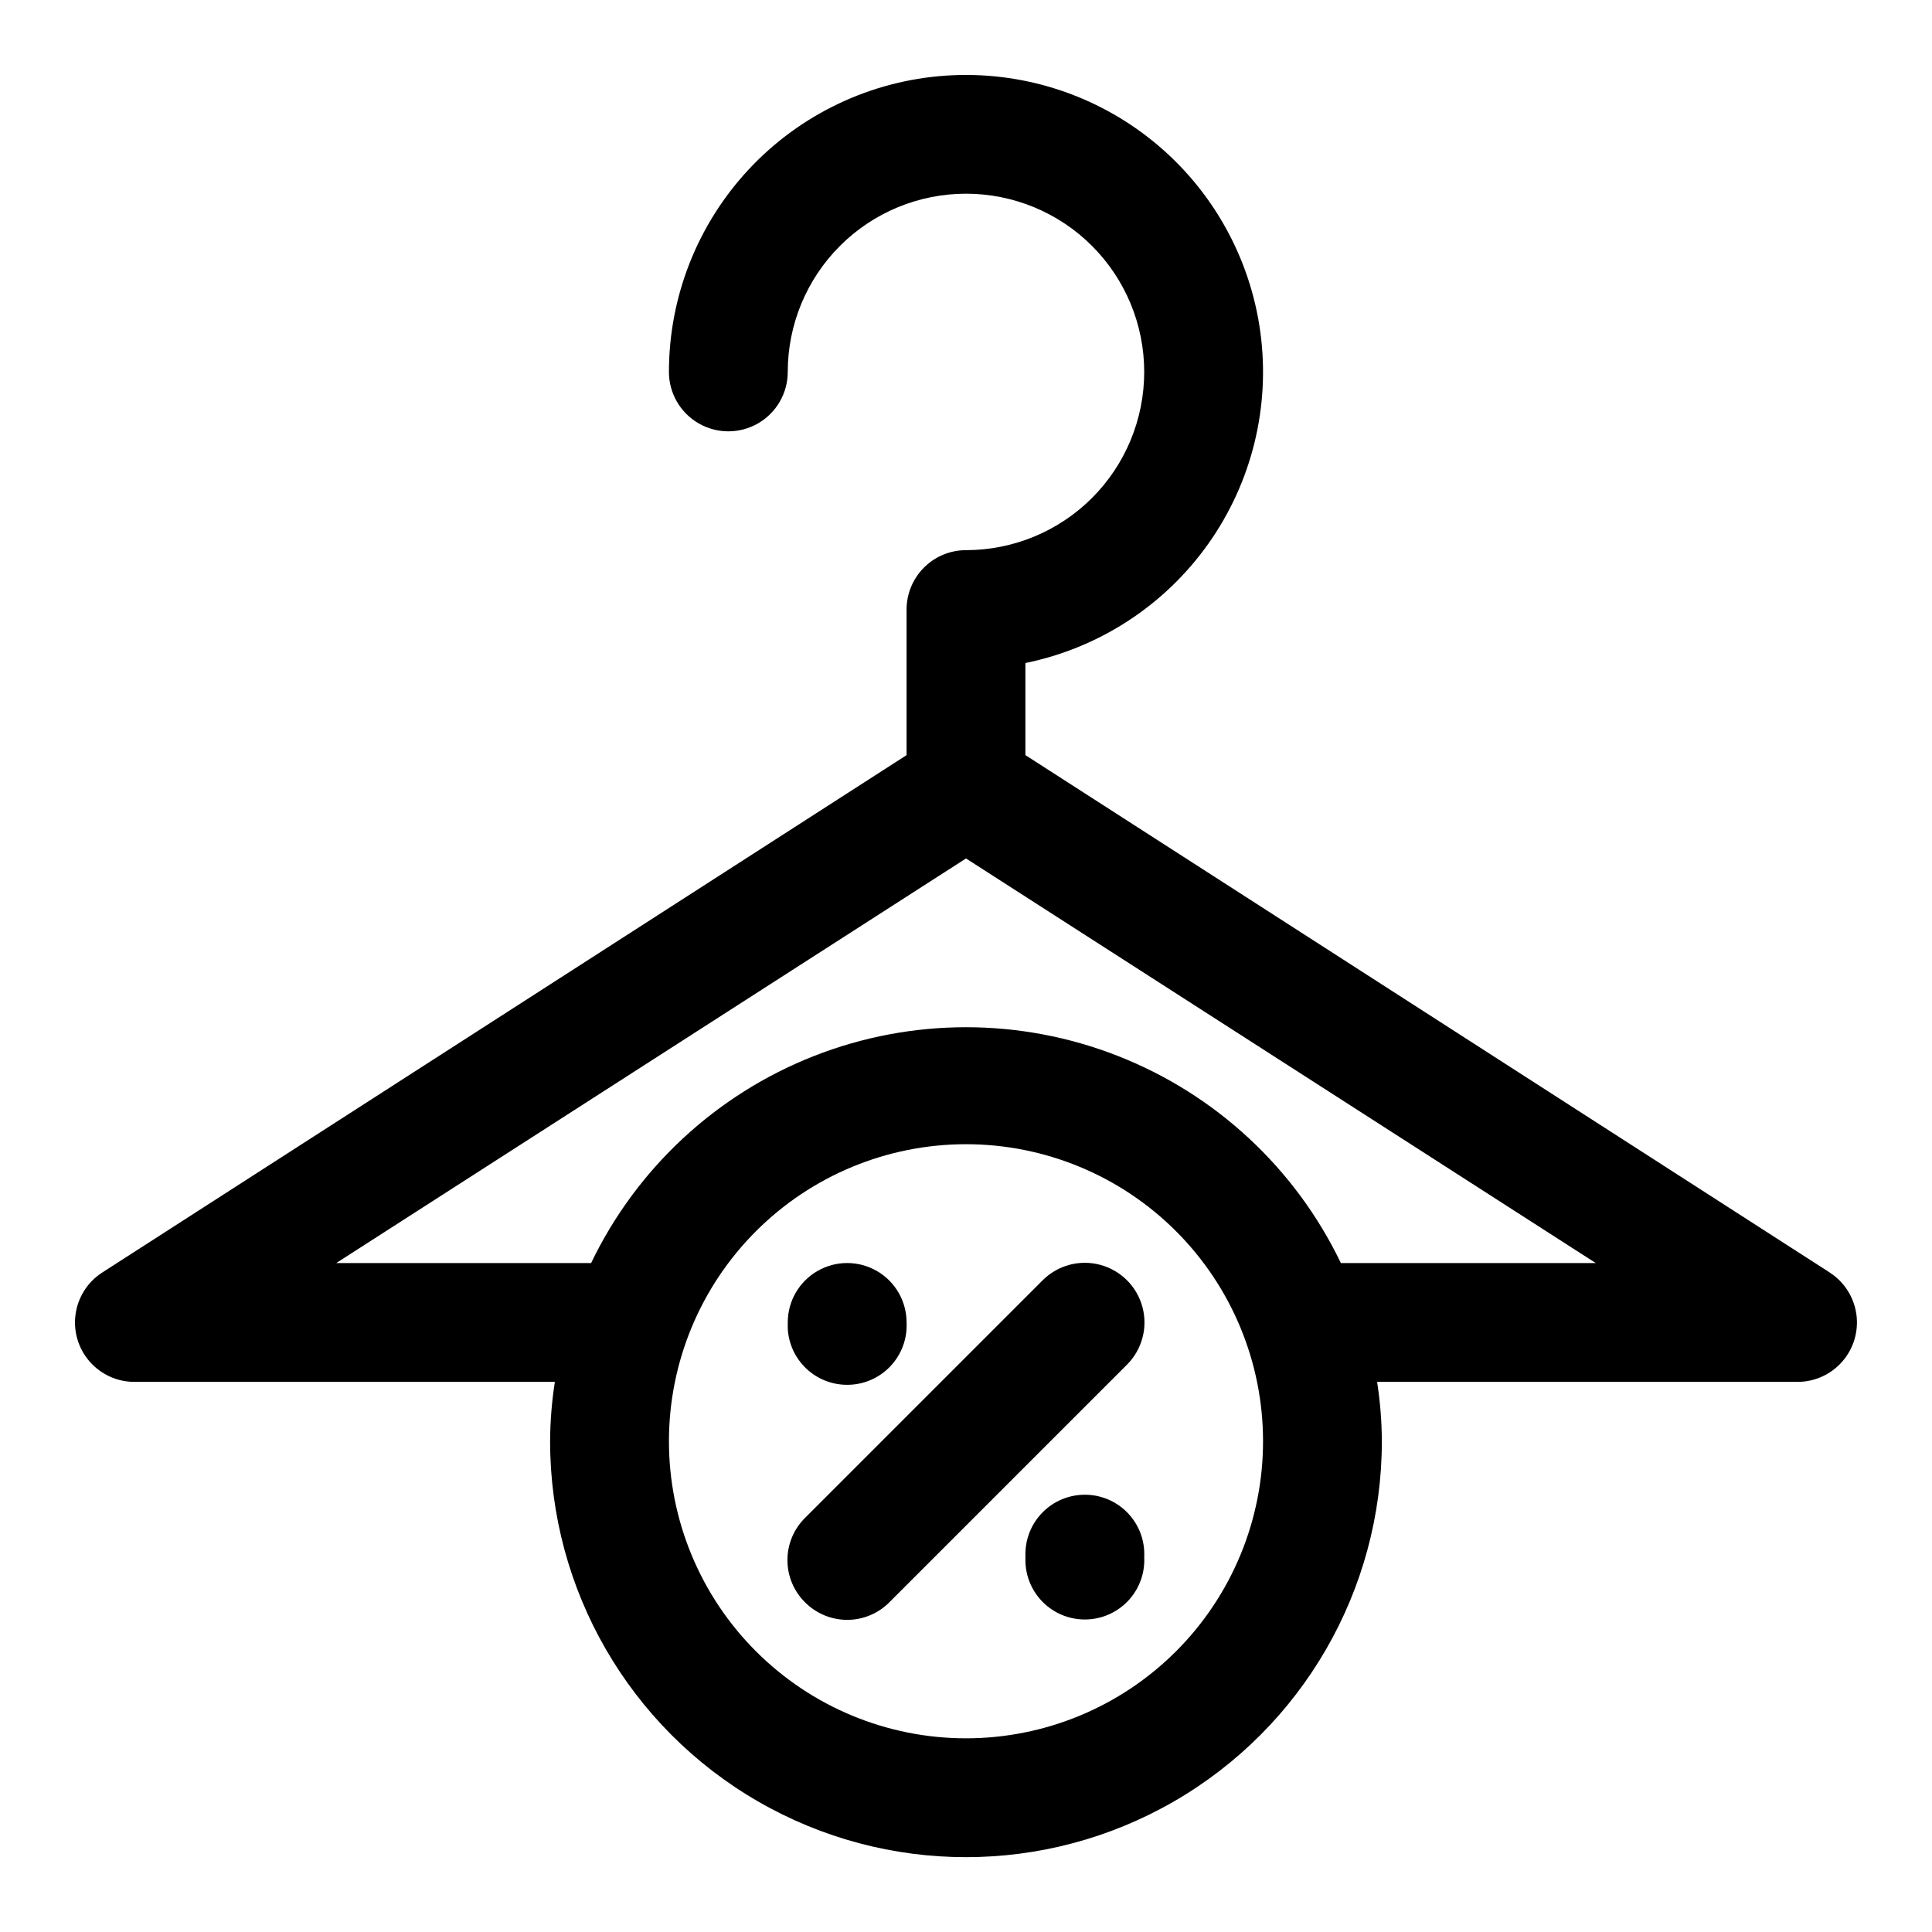 <?xml version="1.0" encoding="UTF-8"?>
<!-- Uploaded to: ICON Repo, www.iconrepo.com, Generator: ICON Repo Mixer Tools -->
<svg fill="#000000" width="800px" height="800px" version="1.1" viewBox="144 144 512 512" xmlns="http://www.w3.org/2000/svg">
 <g>
  <path d="m628.92 481.24-213.18-137.13v-24.402c19.559-3.992 36.871-15.266 48.434-31.543 11.559-16.273 16.508-36.332 13.836-56.117-2.672-19.781-12.758-37.812-28.219-50.441-15.465-12.625-35.145-18.906-55.062-17.57s-38.586 10.188-52.223 24.77c-13.637 14.578-21.227 33.793-21.23 53.758 0 5.625 3 10.82 7.871 13.633 4.875 2.812 10.875 2.812 15.746 0 4.871-2.812 7.871-8.008 7.871-13.633 0-12.527 4.977-24.539 13.836-33.398 8.855-8.859 20.871-13.836 33.398-13.836 12.523 0 24.539 4.977 33.398 13.836 8.855 8.859 13.832 20.871 13.832 33.398s-4.977 24.539-13.832 33.398c-8.859 8.855-20.875 13.832-33.398 13.832-4.176 0-8.18 1.66-11.133 4.613-2.953 2.953-4.613 6.957-4.613 11.133v38.574l-213.18 137.13c-3.828 2.473-6.394 6.484-7.039 10.996-0.648 4.512 0.695 9.078 3.676 12.527 2.981 3.445 7.309 5.434 11.867 5.445h111.47c-0.816 5.207-1.238 10.473-1.262 15.742 0 39.375 21.008 75.758 55.105 95.445 34.098 19.688 76.109 19.688 110.21 0 34.102-19.688 55.105-56.07 55.105-95.445-0.023-5.269-0.441-10.535-1.258-15.742h111.46c4.559-0.012 8.887-2 11.867-5.445 2.984-3.449 4.324-8.016 3.68-12.527-0.648-4.512-3.215-8.523-7.043-10.996zm-228.92 123.43c-20.879 0-40.902-8.293-55.664-23.059-14.766-14.762-23.059-34.785-23.059-55.664 0-20.875 8.293-40.898 23.059-55.66 14.762-14.766 34.785-23.059 55.664-23.059 20.875 0 40.898 8.293 55.664 23.059 14.762 14.762 23.055 34.785 23.055 55.66 0 20.879-8.293 40.902-23.055 55.664-14.766 14.766-34.789 23.059-55.664 23.059zm99.344-125.95c-12.047-25.086-33.141-44.688-59.047-54.863-25.902-10.176-54.695-10.176-80.598 0-25.902 10.176-46.996 29.777-59.047 54.863h-67.539l166.89-107.22 166.89 107.22z"/>
  <path d="m420.31 483.29-62.977 62.977c-2.981 2.957-4.656 6.981-4.656 11.176 0 4.199 1.676 8.223 4.656 11.18 2.957 2.981 6.981 4.656 11.18 4.656 4.195 0 8.223-1.676 11.176-4.656l62.977-62.977c3.996-3.992 5.555-9.812 4.094-15.27-1.465-5.457-5.723-9.715-11.18-11.18-5.457-1.461-11.277 0.098-15.27 4.094z"/>
  <path d="m431.49 540.12c-4.176 0-8.184 1.656-11.133 4.609-2.953 2.953-4.613 6.957-4.613 11.133v1.574c0 4.176 1.66 8.18 4.613 11.133 2.949 2.953 6.957 4.613 11.133 4.613 4.312 0.004 8.441-1.762 11.418-4.887s4.539-7.336 4.324-11.645c0.215-4.312-1.348-8.52-4.324-11.645s-7.106-4.894-11.418-4.887z"/>
  <path d="m368.51 510.99c4.312 0.008 8.441-1.758 11.418-4.883 2.977-3.125 4.539-7.336 4.324-11.648 0-5.621-3-10.82-7.871-13.633-4.871-2.812-10.875-2.812-15.746 0-4.871 2.812-7.871 8.012-7.871 13.633v1.578c0.203 4.035 1.949 7.84 4.883 10.625 2.93 2.785 6.82 4.336 10.863 4.328z"/>
 </g>
</svg>